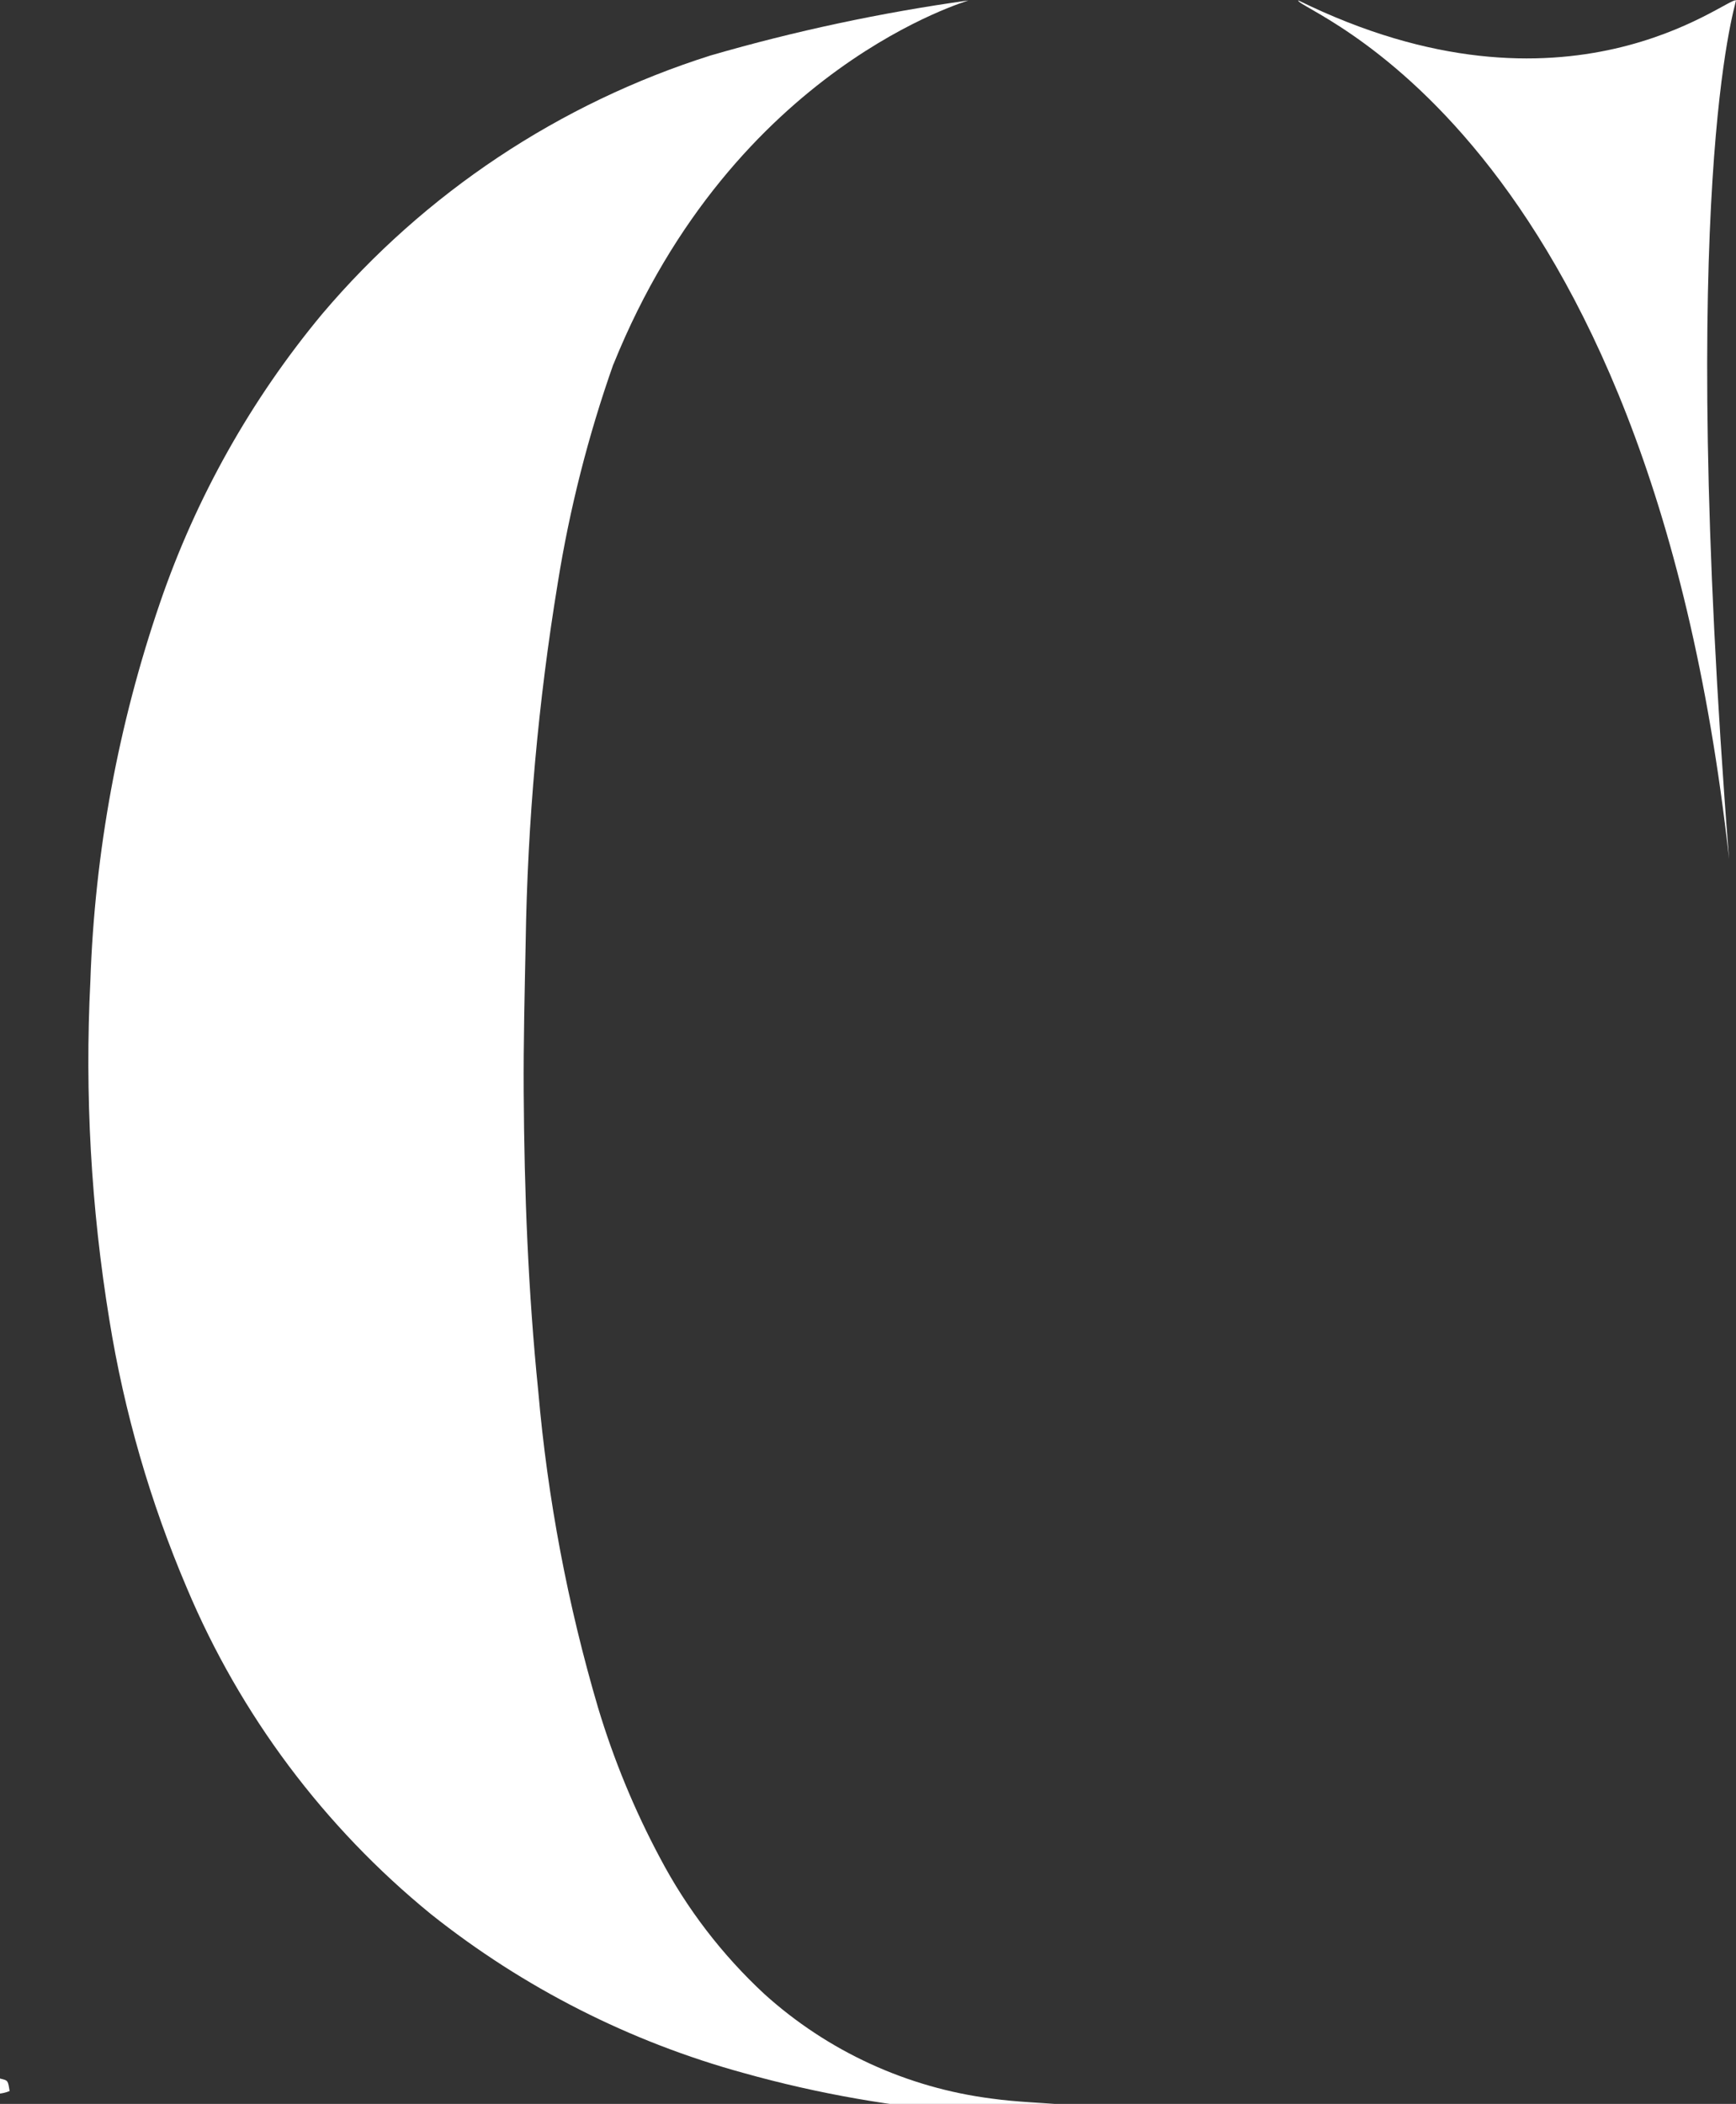 <svg width="52" height="63" viewBox="0 0 52 63" fill="none" xmlns="http://www.w3.org/2000/svg">
<rect x="0" y="0" width="52" height="63" fill="#333333" stroke="none"/>
<g clip-path="url(#clip0_220_3)">
<path d="M0.033 62.249C-1.379 61.882 -2.648 61.099 -3.608 60.001C-4.276 59.281 -4.875 58.5 -5.395 57.667C-6.344 56.148 -7.172 54.557 -7.871 52.909C-10.816 46.17 -13.761 39.43 -16.706 32.691C-16.801 32.469 -16.913 32.254 -17.017 32.028C-17.193 32 -17.336 31.971 -17.48 31.958C-19.215 31.797 -20.953 31.665 -22.684 31.472C-24.612 31.268 -26.523 30.92 -28.399 30.429C-29.759 30.094 -31.07 29.588 -32.304 28.925C-33.486 28.307 -34.466 27.363 -35.125 26.203C-35.384 25.729 -31.347 32.991 -29.087 36.924C-27.255 40.112 -25.537 43.371 -23.788 46.6C-22.132 49.693 -20.315 52.697 -18.346 55.6C-17.842 56.356 -17.242 57.043 -16.562 57.647C-15.74 58.349 -14.836 58.949 -13.871 59.435C-12.51 60.117 -11.085 60.663 -9.617 61.066C-7.463 61.658 -5.269 62.092 -3.052 62.365C-2.177 62.483 -1.297 62.57 -0.418 62.658C-0.185 62.724 0.064 62.709 0.288 62.615C0.238 62.299 0.238 62.299 0.033 62.249V62.249Z" fill="white"/>
<path d="M18.372 10.909C17.621 13.039 17.063 15.231 16.707 17.46C16.122 21.015 15.801 24.608 15.746 28.21C15.716 29.705 15.678 31.202 15.687 32.697C15.704 35.69 15.82 38.681 16.123 41.66C16.402 44.87 17.003 48.044 17.914 51.135C18.382 52.69 19.002 54.195 19.767 55.628C20.572 57.157 21.631 58.538 22.899 59.713C24.797 61.427 27.175 62.519 29.714 62.842C30.441 62.944 31.178 62.963 31.912 63.024C32.037 63.033 32.161 63.052 32.283 63.081C32.315 63.09 32.349 63.161 32.349 63.203C32.347 63.246 32.312 63.316 32.279 63.325C32.16 63.363 32.035 63.383 31.91 63.385C30.972 63.353 30.031 63.342 29.095 63.268C26.79 63.099 24.508 62.7 22.282 62.077C18.868 61.142 15.68 59.523 12.911 57.32C9.708 54.709 7.196 51.353 5.595 47.547C4.5 44.978 3.721 42.287 3.277 39.53C2.727 36.173 2.536 32.768 2.707 29.372C2.838 25.513 3.542 21.696 4.795 18.044C5.875 14.893 7.52 11.964 9.651 9.401C12.722 5.777 16.756 3.093 21.288 1.66C23.816 0.928 26.395 0.378 29.003 0.014C29.137 -0.006 21.999 1.936 18.375 10.909H18.372Z" fill="white"/>
<path d="M38.888 0.011C46.955 3.977 51.736 -0.098 52 0.011C51.97 0.221 50.218 5.61 51.792 25.721C49.354 3.667 38.782 0.308 38.888 0.011Z" fill="white"/>
</g>
<defs>
<clipPath id="clip0_220_3">
<rect width="52" height="63" fill="white"/>
</clipPath>
</defs>
</svg>
